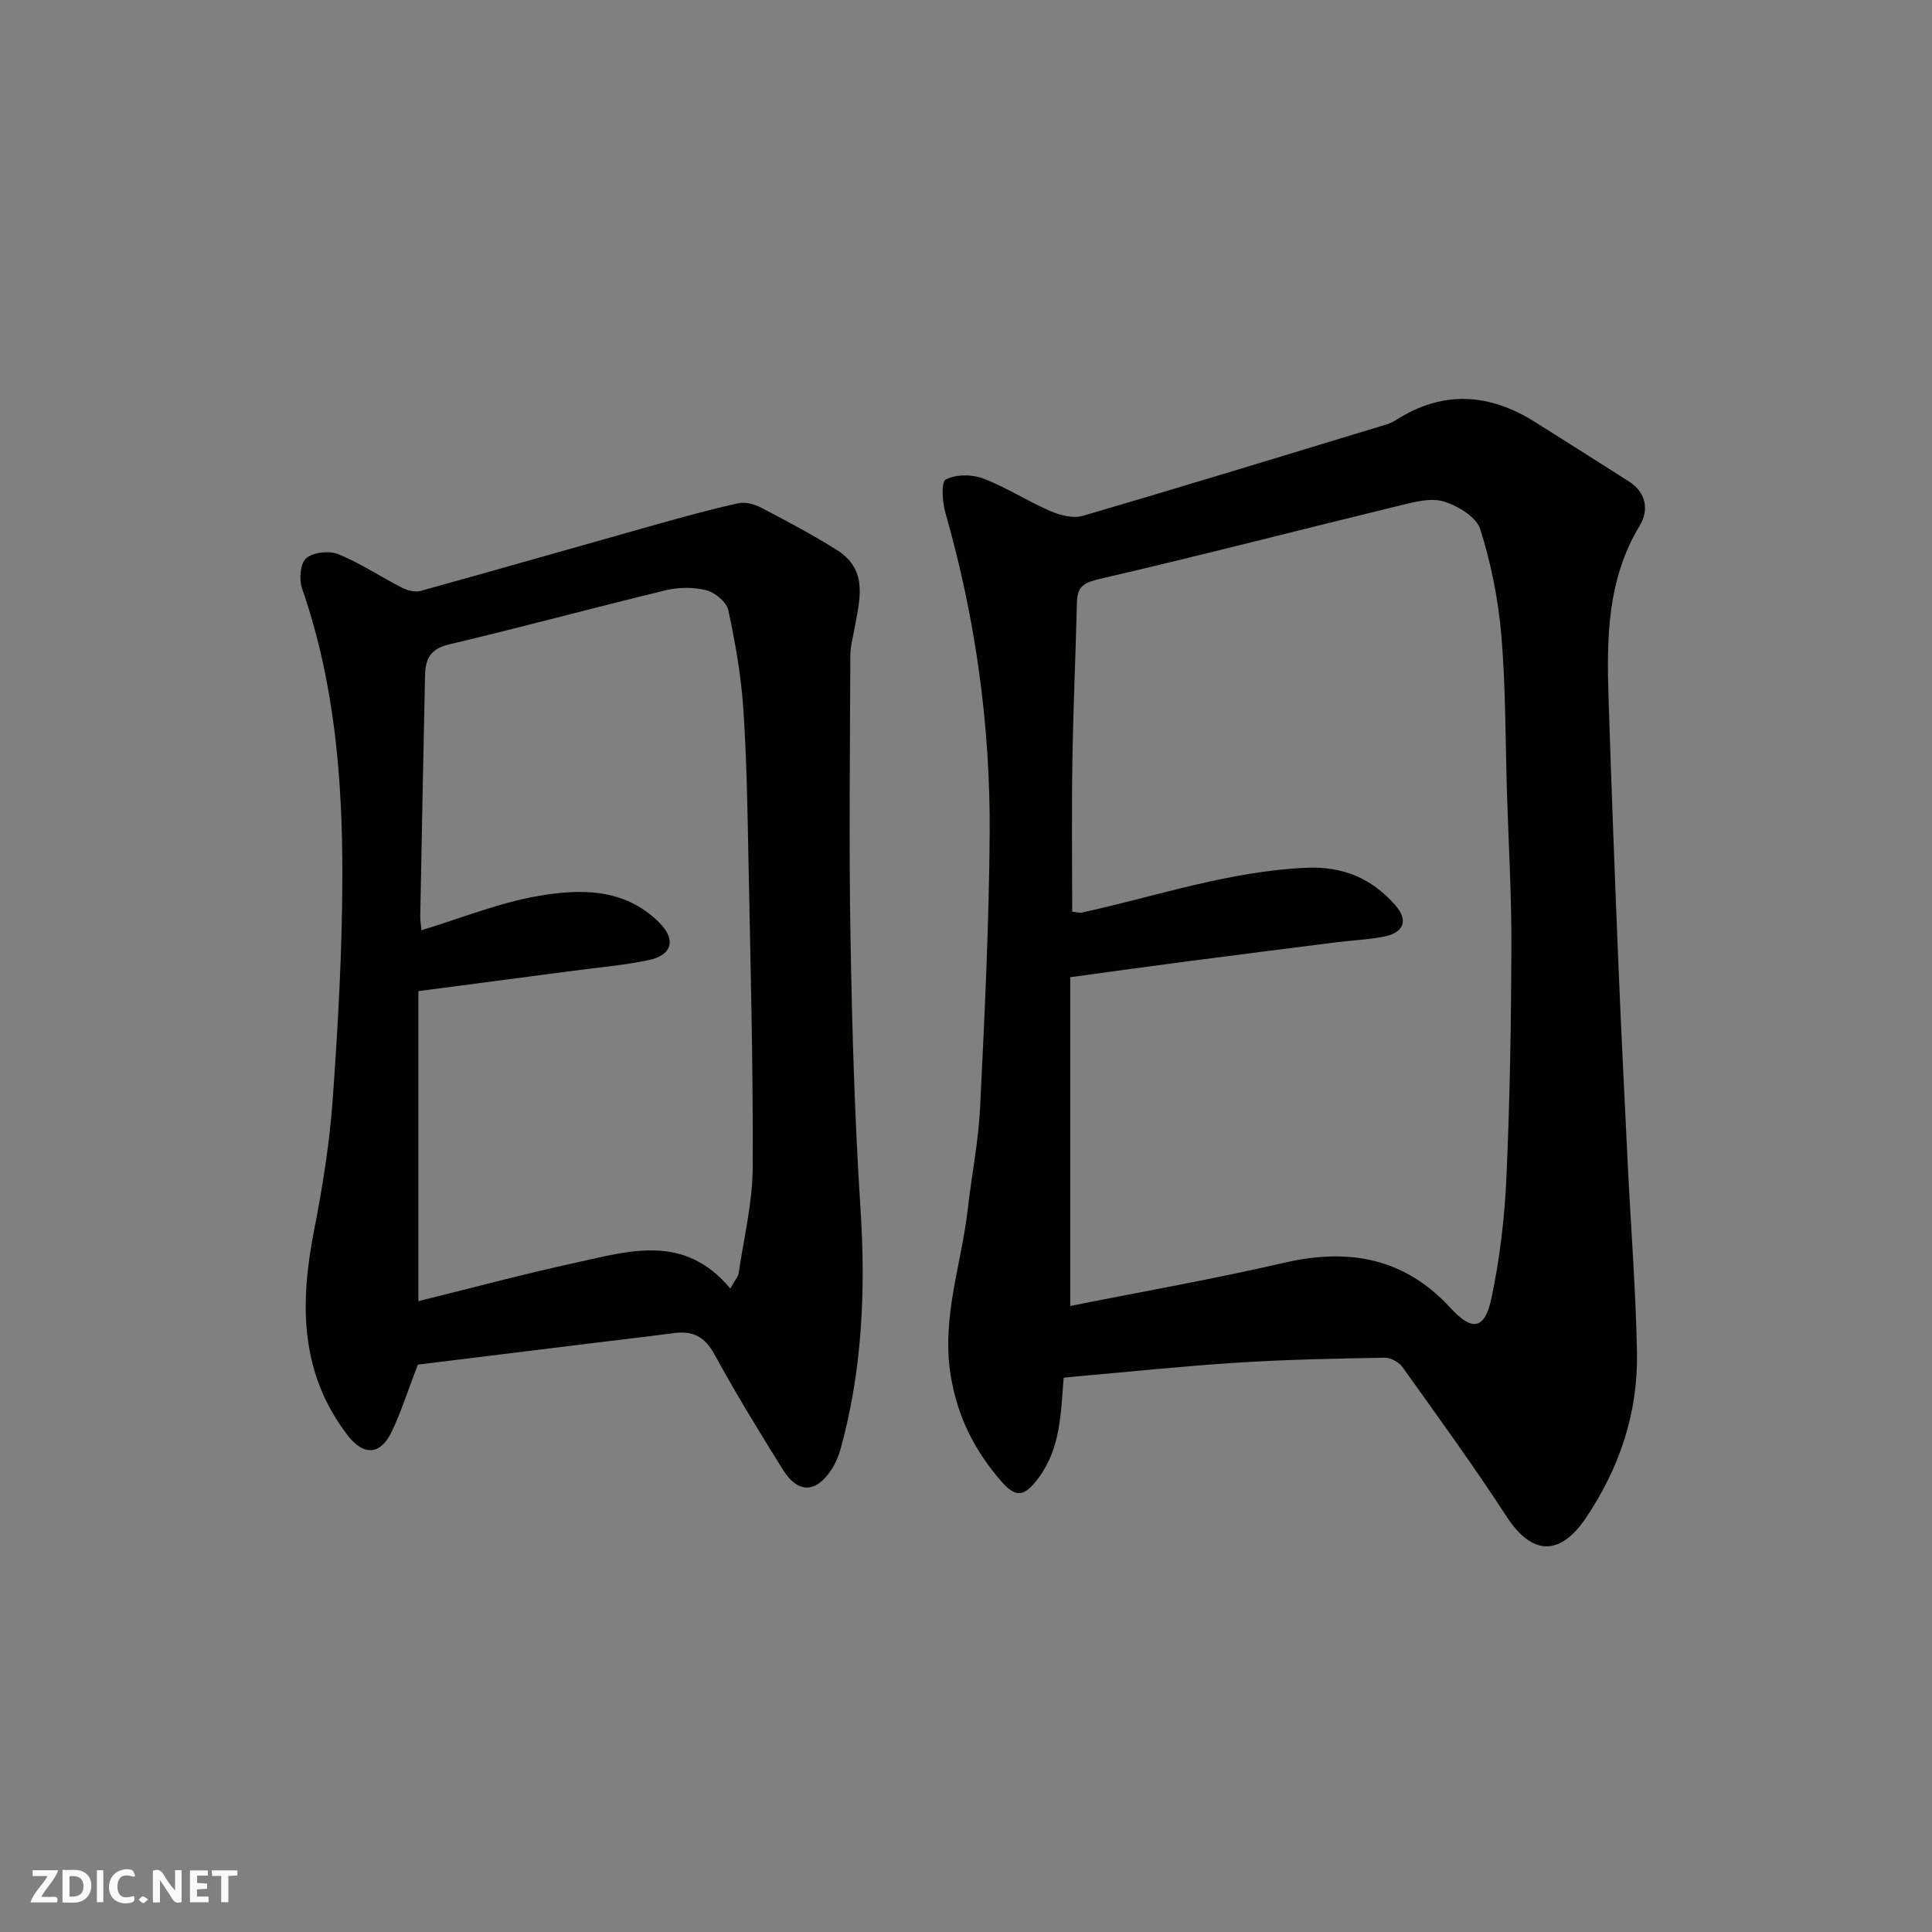 <svg enable-background="new 0 0 400 400" viewBox="0 0 400 400" xmlns="http://www.w3.org/2000/svg"><rect x="0" y="0" width="400" height="400" fill="#808080" stroke="none"/><g fill="#fafafb"><path d="m37.59 393.81c-.92.31-1.52.05-2-.78-.7-1.2-1.52-2.34-2.47-3.78v4.59c-.55.03-.95.05-1.41.07-.03-.37-.06-.64-.06-.91 0-1.91 0-3.81 0-5.7 1.13-.41 1.77-.03 2.29.91.62 1.11 1.38 2.14 2.31 3.19v-4.2h1.35v6.61z"/><path d="m12.94 393.88v-6.75c1.9.19 3.93-.54 5.37 1.29.8 1.01.78 2.88.03 3.97-1.37 1.97-3.4 1.51-5.4 1.49m1.45-1.22c2.04.12 2.92-.58 2.89-2.21-.03-1.51-.98-2.19-2.89-2z"/><path d="m11.81 393.87h-5.49c.68-2.18 2.47-3.48 3.51-5.45h-3.08v-1.21h5.29c-.71 2.13-2.44 3.48-3.47 5.51.86 0 1.63.04 2.39-.01.79-.05 1.14.21.85 1.16"/><path d="m39.33 393.86v-6.61h3.7v1.07h-2.22v1.52c.68.04 1.34.09 2.07.13v1.07c-.72.05-1.38.09-2.1.14v1.48h2.4v1.19h-3.85z"/><path d="m27.71 388.56c-1.15-.3-2.46-.61-3.1.64-.37.73-.41 1.93-.06 2.67.63 1.35 1.99.93 3.17.68.35.94-.01 1.32-.93 1.46-1.62.25-3.05-.27-3.76-1.48-.73-1.24-.6-3.03.31-4.17.88-1.11 2.71-1.7 4-1.16.32.13.44.74.65 1.12-.1.08-.19.16-.28.24"/><path d="m49.15 387.24v1.07c-.59.02-1.17.05-1.87.08v5.44h-1.48v-5.44h-1.85c-.05-.4-.08-.73-.13-1.15z"/><path d="m20.06 387.21h1.33v6.62h-1.33z"/><path d="m30.68 393.25c-.49.38-.8.79-1.05.76-.32-.05-.6-.45-.9-.7.26-.24.51-.64.8-.67.29-.04.62.3 1.15.61"/></g><path d="m220.22 285.25c-.61 7.45-.62 14.48-5.1 20.59-2.81 3.83-4.58 4.53-7.69.99-5.57-6.34-9.22-13.47-10.61-22.12-1.92-11.95 2.25-22.97 3.55-34.41.79-6.99 2.2-13.95 2.55-20.96.92-18.86 1.84-37.73 1.98-56.6.16-22.56-2.93-44.77-9.15-66.52-.64-2.25-.95-6.39.06-6.93 2.06-1.11 5.4-1.11 7.7-.24 4.8 1.82 9.2 4.7 13.93 6.75 2.04.88 4.74 1.59 6.73 1 20.91-6.11 41.73-12.5 62.58-18.83.77-.23 1.56-.54 2.23-.98 9.71-6.22 19.32-5.62 28.86.4 6.48 4.09 12.97 8.16 19.42 12.3 3.61 2.31 4.15 5.95 2.22 9.15-6.78 11.2-6.84 23.49-6.44 35.87.58 18.04 1.26 36.08 2 54.11.58 14.21 1.29 28.41 1.99 42.61.63 12.87 1.65 25.73 1.89 38.61.23 12.41-3.58 23.82-10.52 34.15-5.47 8.14-11.26 7.82-16.49-.23-6.85-10.53-14.25-20.7-21.55-30.93-.73-1.03-2.44-1.95-3.68-1.93-10.1.18-20.22.37-30.3 1.01-11.32.72-22.6 1.91-33.91 2.9-.65.06-1.28.14-2.25.24zm1.36-14.86c14.95-2.99 29.72-5.58 44.3-8.95 13.38-3.1 24.92-1.01 34.45 9.38 4.45 4.85 7.08 4.5 8.46-2.06 1.72-8.13 2.71-16.5 3.09-24.81.72-15.91.98-31.86 1.04-47.79.04-10.76-.59-21.53-.93-32.3-.33-10.77-.24-21.57-1.15-32.28-.63-7.42-2.12-14.9-4.36-21.99-.8-2.55-4.67-4.89-7.61-5.77-2.71-.81-6.12.13-9.09.85-20.55 5-41.02 10.3-61.62 15.08-3.24.75-5.1 1.28-5.19 4.85-.26 10.93-.77 21.86-.94 32.8-.17 10.46-.04 20.93-.04 31.35 1 .11 1.53.29 1.99.19 15.44-3.38 30.48-8.58 46.49-9.28 7.57-.33 13.55 2.2 18.41 7.75 2.71 3.08 1.86 5.65-2.28 6.49-3.19.65-6.5.76-9.74 1.17-10.23 1.29-20.46 2.58-30.68 3.92-8.04 1.05-16.07 2.17-24.6 3.33z" fill="#010100"/><path d="m86.51 282.53c-2.16 5.61-3.51 9.95-5.47 14-2.34 4.83-5.84 4.82-9.03.68-9.99-12.96-9.94-27.38-6.98-42.5 1.75-8.96 3.21-18.05 3.86-27.15 1.1-15.33 1.96-30.72 1.99-46.08.04-20.21-1.61-40.29-8.34-59.63-.65-1.86-.38-5.21.84-6.26 1.46-1.25 4.76-1.63 6.64-.86 4.59 1.86 8.78 4.68 13.22 6.95 1.12.57 2.7.98 3.85.66 16.29-4.51 32.54-9.18 48.82-13.76 5.62-1.58 11.25-3.13 16.94-4.39 1.45-.32 3.34.18 4.72.91 5.33 2.79 10.67 5.6 15.75 8.81 6.62 4.18 4.6 10.51 3.54 16.51-.31 1.76-.81 3.53-.81 5.3-.06 19.49-.3 38.99.04 58.48.32 18.7.86 37.42 2.07 56.08 1.09 16.84.37 33.4-4.12 49.7-.42 1.54-1.1 3.09-1.98 4.41-3.15 4.75-6.86 4.83-9.92-.04-4.93-7.87-9.77-15.8-14.22-23.95-1.99-3.66-4.49-4.91-8.36-4.4-5.36.71-10.73 1.32-16.09 1.98-12.65 1.55-25.3 3.11-36.96 4.55zm64.69-15.76c.88-1.61 1.61-2.38 1.74-3.25 1.08-7.26 2.86-14.54 2.9-21.82.1-21.09-.46-42.18-.87-63.27-.21-10.6-.36-21.21-1.08-31.78-.46-6.81-1.66-13.62-3.1-20.3-.36-1.69-2.73-3.67-4.54-4.14-2.64-.68-5.74-.65-8.42 0-15.01 3.63-29.91 7.68-44.94 11.23-3.88.92-4.82 3.1-4.89 6.4-.35 16.59-.68 33.19-.99 49.78-.02 1.06.18 2.12.25 2.97 8.28-2.51 16.04-5.68 24.11-7.08 8.74-1.51 17.85-1.68 25.02 5.4 3.66 3.61 2.86 6.86-2.23 7.9-5.11 1.05-10.35 1.5-15.54 2.19-10.48 1.39-20.97 2.75-32 4.2v64.19c10.92-2.69 21.75-5.61 32.69-7.99 11-2.4 22.37-6.05 31.89 5.37z" fill="#010100"/></svg>